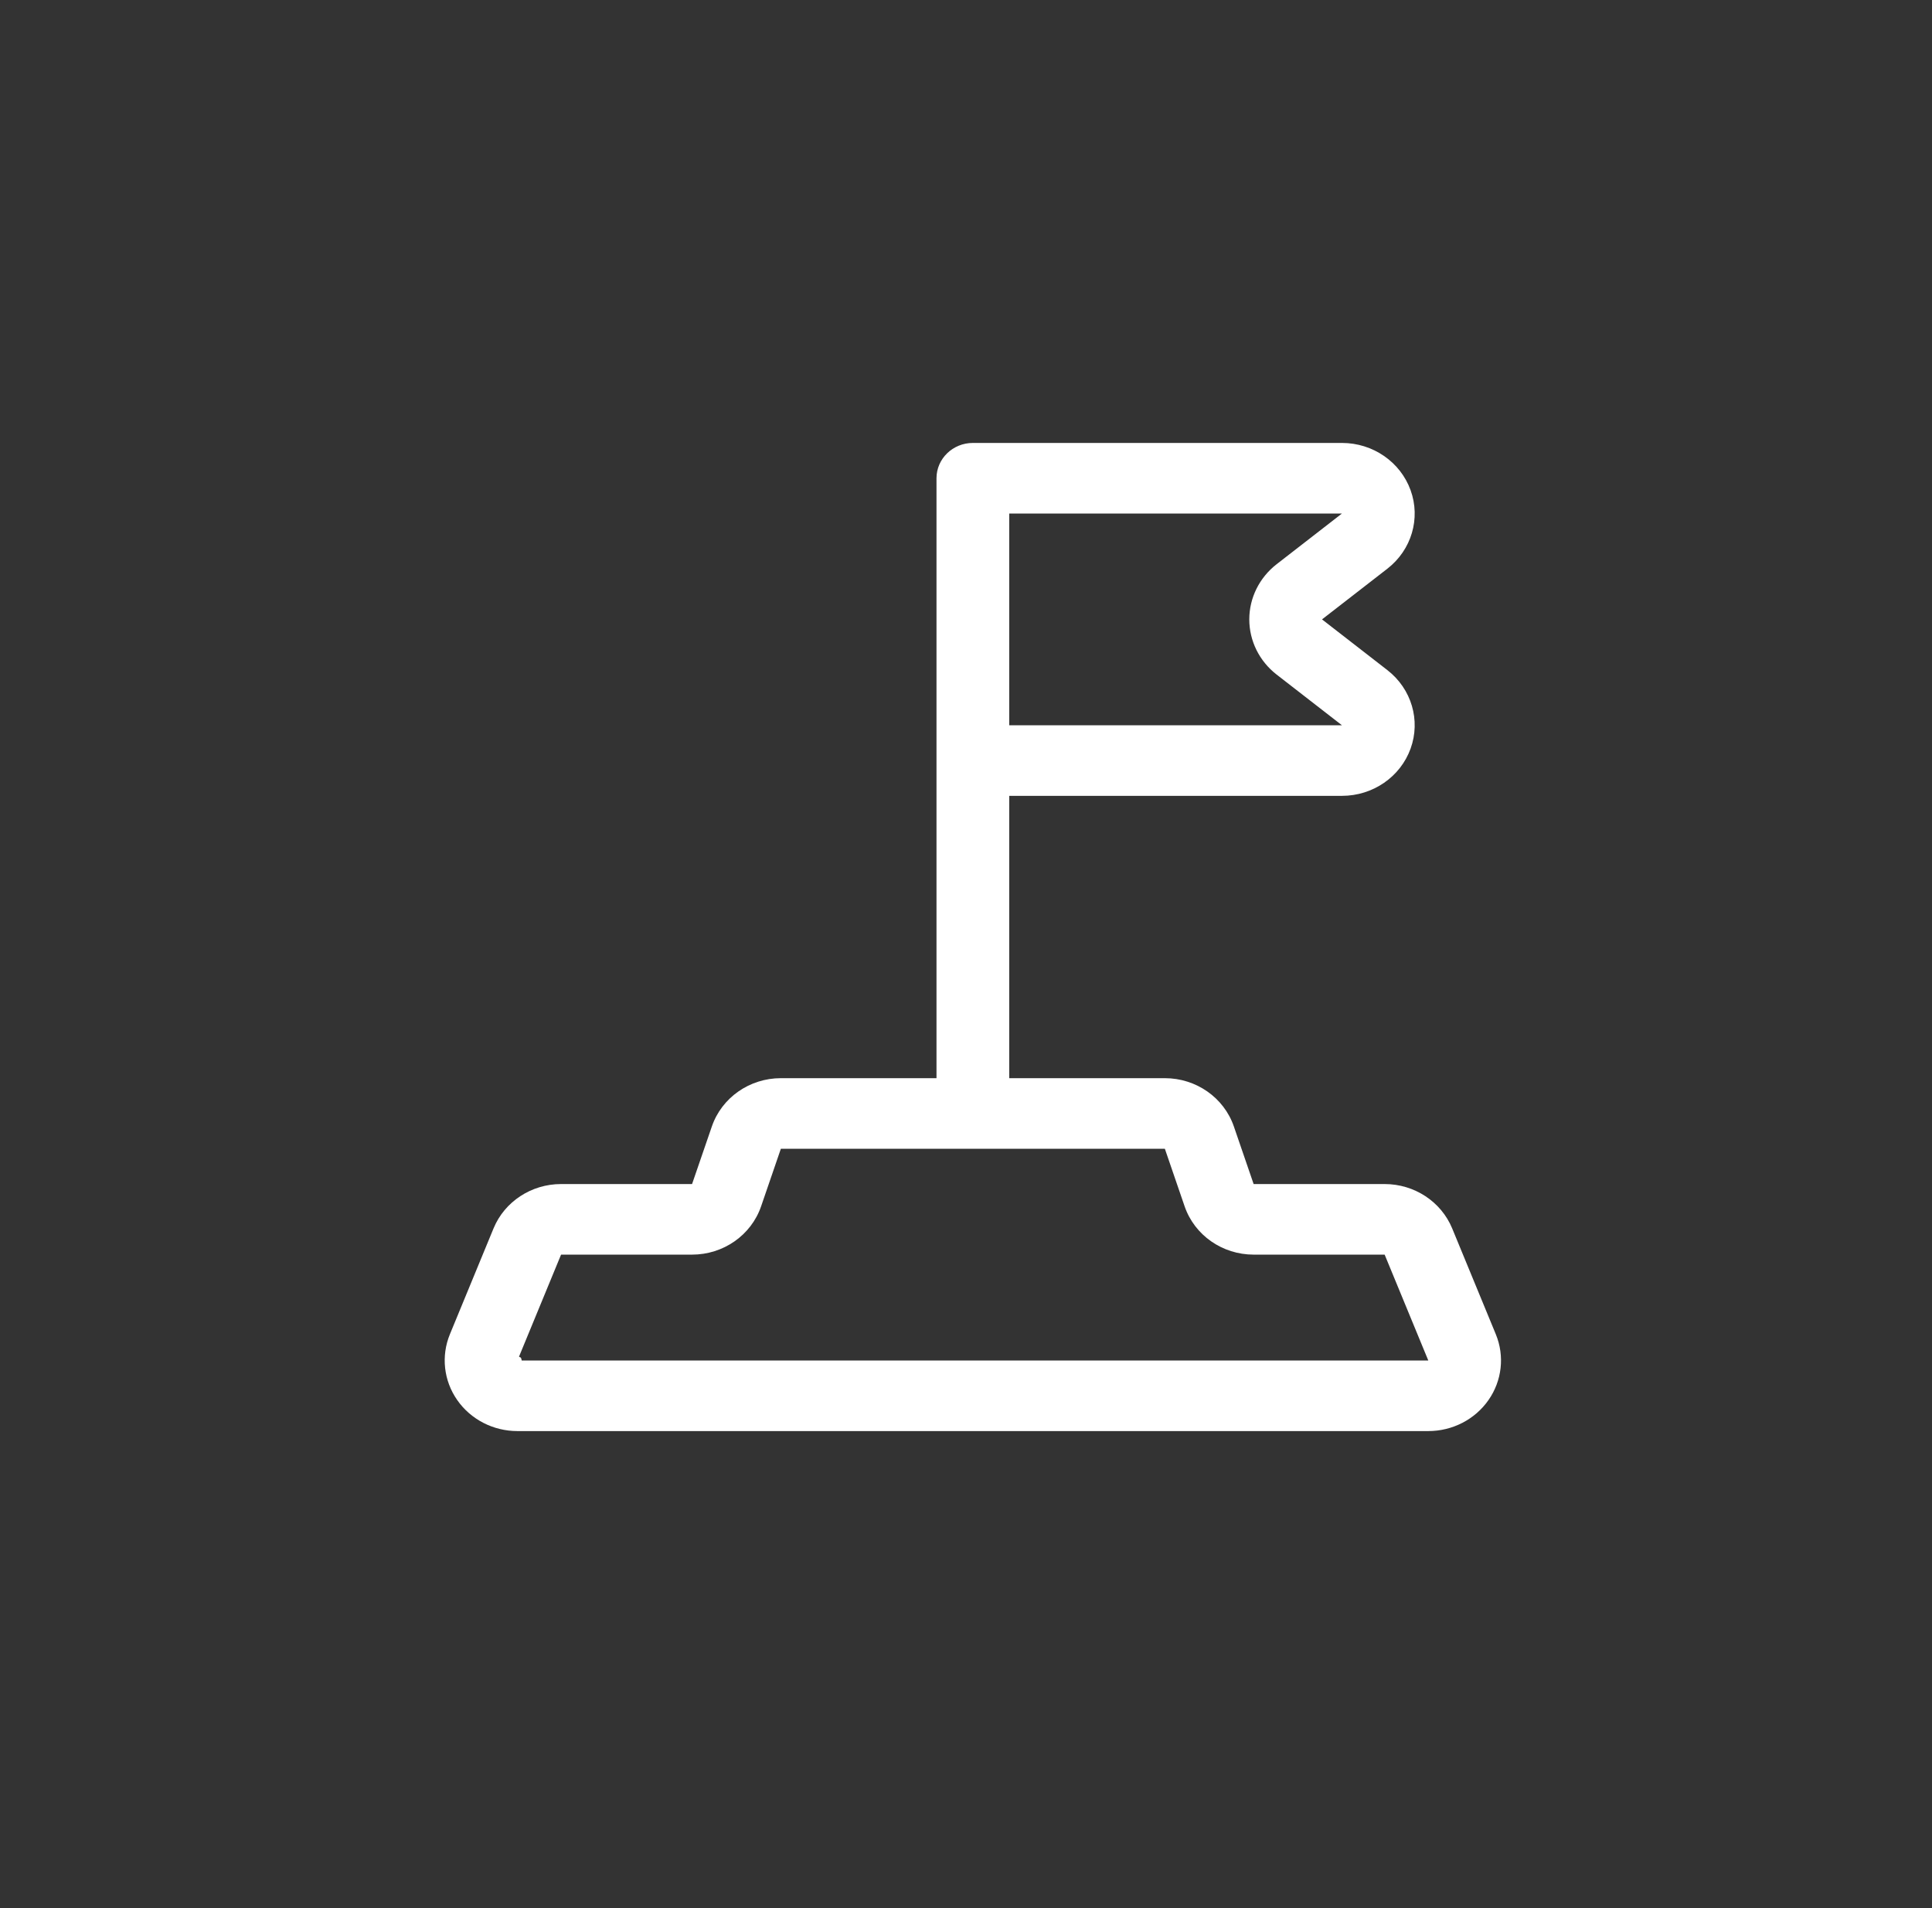 <svg width="81" height="80" viewBox="0 0 81 80" fill="none" xmlns="http://www.w3.org/2000/svg">
<rect x="0" y="0" width="81" height="80" fill="#333333" stroke="none"/>
<path fill-rule="evenodd" clip-rule="evenodd" d="M40.788 18.571C39.946 18.571 39.263 19.234 39.263 20.051V45.204H32.739C31.426 45.204 30.261 46.019 29.845 47.228L29.015 49.643H23.523C22.276 49.643 21.155 50.38 20.692 51.502C20.236 52.611 19.46 54.493 18.862 55.941C18.487 56.853 18.602 57.887 19.169 58.699C19.736 59.513 20.681 60 21.694 60H59.881C60.894 60 61.839 59.513 62.406 58.699C62.973 57.887 63.088 56.853 62.713 55.941L60.883 51.502C60.419 50.38 59.299 49.643 58.052 49.643H52.559L51.73 47.228C51.314 46.019 50.149 45.204 48.836 45.204H42.312V33.367H56.262C57.558 33.367 58.71 32.573 59.139 31.388C59.569 30.202 59.179 28.883 58.168 28.097L55.426 25.969L58.168 23.842C59.179 23.056 59.569 21.736 59.139 20.551C58.71 19.366 57.558 18.571 56.262 18.571H40.788ZM48.837 48.163L49.666 50.578C50.082 51.787 51.247 52.602 52.56 52.602H58.052L59.882 57.041H21.872C21.87 57.017 21.866 56.993 21.859 56.973C21.858 56.967 21.856 56.961 21.853 56.956C21.841 56.925 21.823 56.903 21.8 56.903L21.771 56.887L21.759 56.881L23.523 52.602H29.015C30.328 52.602 31.493 51.787 31.909 50.578L32.738 48.163L48.837 48.163ZM42.312 21.53H56.262L53.52 23.658C52.798 24.221 52.377 25.07 52.377 25.969C52.377 26.869 52.798 27.718 53.52 28.28L56.262 30.408H42.312V21.53Z" fill="white"/>
</svg>
